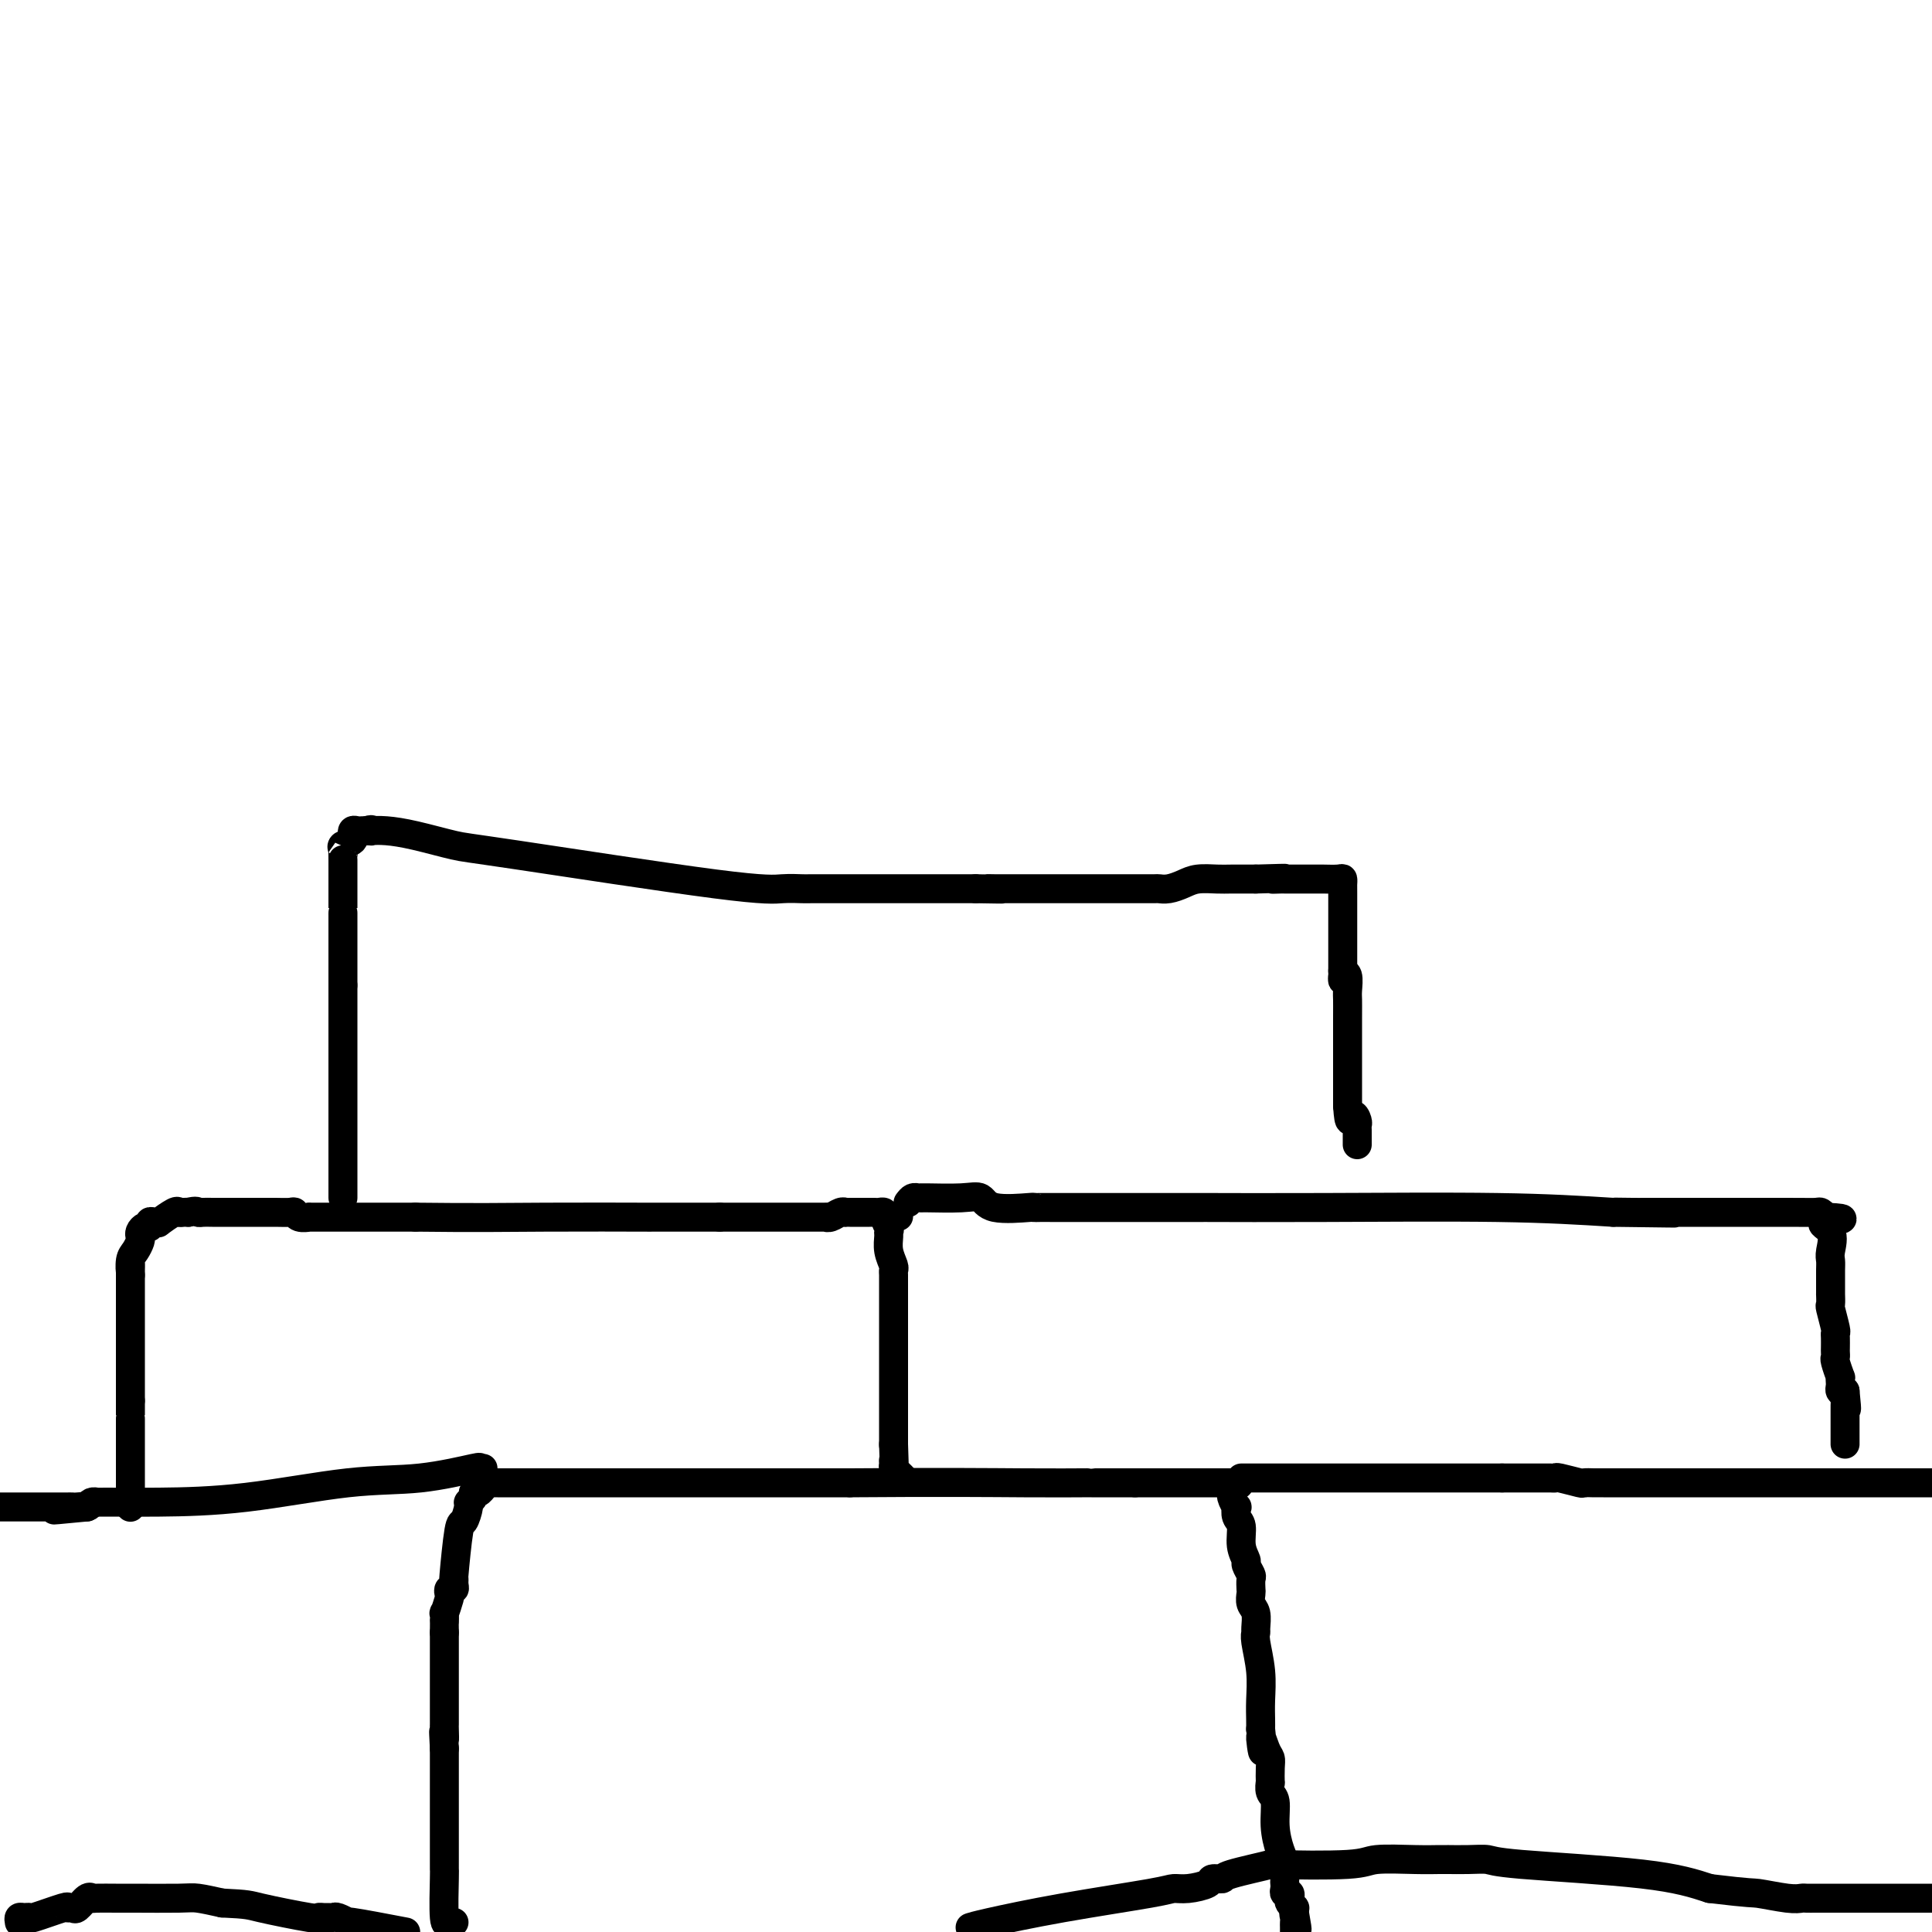 <svg viewBox='0 0 400 400' version='1.1' xmlns='http://www.w3.org/2000/svg' xmlns:xlink='http://www.w3.org/1999/xlink'><g fill='none' stroke='#000000' stroke-width='6' stroke-linecap='round' stroke-linejoin='round'><path d='M94,398c-0.309,-0.116 -0.619,-0.233 -1,0c-0.381,0.233 -0.834,0.815 -1,-1c-0.166,-1.815 -0.044,-6.028 0,-8c0.044,-1.972 0.012,-1.702 0,-2c-0.012,-0.298 -0.003,-1.165 0,-2c0.003,-0.835 0.001,-1.637 0,-2c-0.001,-0.363 -0.000,-0.286 0,-1c0.000,-0.714 0.000,-2.221 0,-3c-0.000,-0.779 -0.000,-0.832 0,-1c0.000,-0.168 0.000,-0.451 0,-1c-0.000,-0.549 -0.000,-1.364 0,-2c0.000,-0.636 0.000,-1.094 0,-2c-0.000,-0.906 -0.000,-2.260 0,-3c0.000,-0.740 0.000,-0.867 0,-1c-0.000,-0.133 -0.000,-0.273 0,-1c0.000,-0.727 0.000,-2.042 0,-3c-0.000,-0.958 -0.000,-1.559 0,-2c0.000,-0.441 0.000,-0.720 0,-1'/><path d='M92,362c-0.309,-5.909 -0.083,-2.683 0,-2c0.083,0.683 0.022,-1.179 0,-2c-0.022,-0.821 -0.006,-0.601 0,-1c0.006,-0.399 0.002,-1.417 0,-2c-0.002,-0.583 -0.000,-0.730 0,-1c0.000,-0.270 0.000,-0.663 0,-1c-0.000,-0.337 -0.000,-0.619 0,-1c0.000,-0.381 0.000,-0.863 0,-1c-0.000,-0.137 -0.000,0.069 0,0c0.000,-0.069 0.000,-0.414 0,-1c-0.000,-0.586 -0.000,-1.414 0,-2c0.000,-0.586 0.000,-0.931 0,-1c-0.000,-0.069 -0.000,0.137 0,0c0.000,-0.137 0.000,-0.618 0,-1c-0.000,-0.382 -0.000,-0.665 0,-1c0.000,-0.335 0.000,-0.722 0,-1c-0.000,-0.278 -0.000,-0.446 0,-1c0.000,-0.554 0.000,-1.495 0,-2c-0.000,-0.505 -0.000,-0.573 0,-1c0.000,-0.427 0.000,-1.214 0,-2'/><path d='M92,338c-0.004,-4.032 -0.015,-2.113 0,-2c0.015,0.113 0.056,-1.581 0,-2c-0.056,-0.419 -0.207,0.438 0,0c0.207,-0.438 0.773,-2.172 1,-3c0.227,-0.828 0.113,-0.749 0,-1c-0.113,-0.251 -0.227,-0.833 0,-1c0.227,-0.167 0.796,0.080 1,0c0.204,-0.080 0.043,-0.488 0,-1c-0.043,-0.512 0.031,-1.128 0,-1c-0.031,0.128 -0.167,1.002 0,-1c0.167,-2.002 0.637,-6.879 1,-9c0.363,-2.121 0.618,-1.487 1,-2c0.382,-0.513 0.890,-2.175 1,-3c0.110,-0.825 -0.177,-0.813 0,-1c0.177,-0.187 0.818,-0.572 1,-1c0.182,-0.428 -0.096,-0.898 0,-1c0.096,-0.102 0.564,0.165 1,0c0.436,-0.165 0.839,-0.761 1,-1c0.161,-0.239 0.081,-0.119 0,0'/><path d='M100,308c0.725,-1.619 0.039,-1.166 0,-1c-0.039,0.166 0.569,0.044 1,0c0.431,-0.044 0.685,-0.012 1,0c0.315,0.012 0.690,0.003 1,0c0.310,-0.003 0.557,-0.001 1,0c0.443,0.001 1.084,0.000 1,0c-0.084,-0.000 -0.893,-0.000 3,0c3.893,0.000 12.489,0.000 16,0c3.511,-0.000 1.937,-0.000 2,0c0.063,0.000 1.763,0.000 3,0c1.237,-0.000 2.011,-0.000 3,0c0.989,0.000 2.195,0.000 3,0c0.805,-0.000 1.210,-0.000 2,0c0.790,0.000 1.964,0.000 3,0c1.036,-0.000 1.935,-0.000 3,0c1.065,0.000 2.297,0.000 3,0c0.703,-0.000 0.877,-0.000 1,0c0.123,0.000 0.196,0.000 1,0c0.804,-0.000 2.339,-0.000 3,0c0.661,0.000 0.447,0.000 2,0c1.553,-0.000 4.872,-0.000 9,0c4.128,0.000 9.064,0.000 14,0'/><path d='M176,307c19.196,-0.155 29.185,-0.041 36,0c6.815,0.041 10.457,0.011 12,0c1.543,-0.011 0.987,-0.003 1,0c0.013,0.003 0.595,0.001 1,0c0.405,-0.001 0.633,-0.000 1,0c0.367,0.000 0.872,0.000 1,0c0.128,-0.000 -0.121,-0.000 0,0c0.121,0.000 0.611,0.000 1,0c0.389,-0.000 0.678,-0.000 1,0c0.322,0.000 0.678,0.000 1,0c0.322,-0.000 0.611,-0.000 1,0c0.389,0.000 0.877,0.000 1,0c0.123,-0.000 -0.121,-0.000 0,0c0.121,0.000 0.606,0.000 1,0c0.394,-0.000 0.697,-0.000 1,0'/><path d='M235,307c9.543,0.000 3.900,0.000 2,0c-1.900,0.000 -0.059,0.000 1,0c1.059,0.000 1.335,0.000 2,0c0.665,-0.000 1.718,0.000 2,0c0.282,0.000 -0.208,0.000 0,0c0.208,0.000 1.114,0.000 2,0c0.886,0.000 1.752,0.000 2,0c0.248,0.000 -0.122,-0.000 0,0c0.122,0.000 0.737,0.000 2,0c1.263,0.000 3.176,0.000 4,0c0.824,0.000 0.561,0.000 1,0c0.439,0.000 1.580,0.000 2,0c0.420,0.000 0.120,-0.000 0,0c-0.120,0.000 -0.060,0.000 0,0'/><path d='M255,307c3.090,0.173 0.814,0.605 0,1c-0.814,0.395 -0.167,0.753 0,1c0.167,0.247 -0.147,0.382 0,1c0.147,0.618 0.756,1.719 1,2c0.244,0.281 0.122,-0.257 0,0c-0.122,0.257 -0.244,1.311 0,2c0.244,0.689 0.854,1.015 1,2c0.146,0.985 -0.171,2.630 0,4c0.171,1.370 0.830,2.465 1,3c0.170,0.535 -0.150,0.510 0,1c0.150,0.490 0.771,1.497 1,2c0.229,0.503 0.065,0.504 0,1c-0.065,0.496 -0.032,1.488 0,2c0.032,0.512 0.061,0.543 0,1c-0.061,0.457 -0.214,1.341 0,2c0.214,0.659 0.793,1.094 1,2c0.207,0.906 0.041,2.282 0,3c-0.041,0.718 0.041,0.776 0,1c-0.041,0.224 -0.207,0.612 0,2c0.207,1.388 0.788,3.774 1,6c0.212,2.226 0.057,4.292 0,6c-0.057,1.708 -0.016,3.060 0,4c0.016,0.940 0.008,1.470 0,2'/><path d='M261,358c0.884,8.249 0.093,3.371 0,2c-0.093,-1.371 0.511,0.766 1,2c0.489,1.234 0.862,1.567 1,2c0.138,0.433 0.041,0.967 0,2c-0.041,1.033 -0.026,2.564 0,3c0.026,0.436 0.062,-0.224 0,0c-0.062,0.224 -0.223,1.333 0,2c0.223,0.667 0.830,0.893 1,2c0.170,1.107 -0.098,3.095 0,5c0.098,1.905 0.562,3.729 1,5c0.438,1.271 0.848,1.991 1,3c0.152,1.009 0.044,2.308 0,3c-0.044,0.692 -0.026,0.777 0,1c0.026,0.223 0.058,0.584 0,1c-0.058,0.416 -0.208,0.886 0,1c0.208,0.114 0.774,-0.128 1,0c0.226,0.128 0.113,0.625 0,1c-0.113,0.375 -0.226,0.626 0,1c0.226,0.374 0.792,0.870 1,1c0.208,0.130 0.060,-0.106 0,0c-0.060,0.106 -0.030,0.553 0,1'/><path d='M268,396c1.083,6.118 0.290,2.413 0,1c-0.290,-1.413 -0.078,-0.533 0,0c0.078,0.533 0.021,0.721 0,1c-0.021,0.279 -0.006,0.651 0,1c0.006,0.349 0.003,0.674 0,1'/><path d='M257,306c0.019,0.000 0.039,0.000 1,0c0.961,0.000 2.864,0.000 4,0c1.136,0.000 1.503,0.000 2,0c0.497,-0.000 1.122,0.000 3,0c1.878,0.000 5.009,0.000 7,0c1.991,0.000 2.841,0.000 5,0c2.159,0.000 5.626,0.000 7,0c1.374,0.000 0.654,0.000 1,0c0.346,0.000 1.759,0.000 3,0c1.241,0.000 2.310,0.000 3,0c0.690,0.000 1.001,0.000 2,0c0.999,0.000 2.687,0.000 4,0c1.313,0.000 2.250,0.000 3,0c0.750,-0.000 1.314,-0.000 2,0c0.686,0.000 1.493,0.000 2,0c0.507,0.000 0.713,0.000 1,0c0.287,0.000 0.654,0.000 1,0c0.346,0.000 0.670,0.000 1,0c0.330,0.000 0.666,0.000 1,0c0.334,0.000 0.667,0.000 1,0'/><path d='M311,306c8.510,-0.000 2.784,-0.000 1,0c-1.784,0.000 0.372,0.000 1,0c0.628,-0.000 -0.274,-0.000 0,0c0.274,0.000 1.723,0.000 3,0c1.277,-0.000 2.380,-0.001 3,0c0.620,0.001 0.755,0.004 1,0c0.245,-0.004 0.600,-0.015 1,0c0.400,0.015 0.846,0.057 1,0c0.154,-0.057 0.016,-0.211 1,0c0.984,0.211 3.088,0.789 4,1c0.912,0.211 0.631,0.057 1,0c0.369,-0.057 1.390,-0.015 2,0c0.610,0.015 0.811,0.004 1,0c0.189,-0.004 0.365,-0.001 1,0c0.635,0.001 1.727,0.000 3,0c1.273,-0.000 2.725,-0.000 4,0c1.275,0.000 2.373,0.000 5,0c2.627,-0.000 6.784,-0.000 13,0c6.216,0.000 14.490,0.000 23,0c8.510,-0.000 17.255,-0.000 26,0'/><path d='M100,304c-0.558,0.059 -1.116,0.117 -1,0c0.116,-0.117 0.907,-0.410 -1,0c-1.907,0.410 -6.511,1.521 -11,2c-4.489,0.479 -8.862,0.325 -15,1c-6.138,0.675 -14.040,2.180 -21,3c-6.960,0.820 -12.978,0.954 -18,1c-5.022,0.046 -9.047,0.002 -11,0c-1.953,-0.002 -1.833,0.038 -2,0c-0.167,-0.038 -0.619,-0.154 -1,0c-0.381,0.154 -0.690,0.577 -1,1'/><path d='M18,312c-12.864,1.238 -4.023,0.332 -1,0c3.023,-0.332 0.229,-0.089 -1,0c-1.229,0.089 -0.894,0.024 -1,0c-0.106,-0.024 -0.652,-0.006 -1,0c-0.348,0.006 -0.496,0.002 -1,0c-0.504,-0.002 -1.362,-0.000 -3,0c-1.638,0.000 -4.056,0.000 -3,0c1.056,-0.000 5.588,-0.000 -5,0c-10.588,0.000 -36.294,0.000 -62,0'/><path d='M27,312c0.000,0.054 0.000,0.109 0,0c0.000,-0.109 0.000,-0.380 0,-1c-0.000,-0.620 0.000,-1.587 0,-2c0.000,-0.413 0.000,-0.271 0,-2c0.000,-1.729 0.000,-5.328 0,-8c0.000,-2.672 0.000,-4.418 0,-5c0.000,-0.582 0.000,-0.001 0,0c0.000,0.001 0.000,-0.577 0,-1c0.000,-0.423 0.000,-0.691 0,-1c0.000,-0.309 0.000,-0.660 0,-1c0.000,-0.340 0.000,-0.670 0,-1'/><path d='M27,290c0.000,-3.355 0.000,-0.744 0,0c-0.000,0.744 0.000,-0.379 0,-1c0.000,-0.621 0.000,-0.742 0,-1c0.000,-0.258 0.000,-0.655 0,-1c0.000,-0.345 0.000,-0.638 0,-1c0.000,-0.362 0.000,-0.792 0,-1c0.000,-0.208 0.000,-0.195 0,0c0.000,0.195 0.000,0.571 0,-1c0.000,-1.571 0.000,-5.090 0,-7c0.000,-1.910 0.000,-2.210 0,-3c0.000,-0.790 0.000,-2.071 0,-3c-0.000,-0.929 -0.000,-1.506 0,-2c0.000,-0.494 0.000,-0.906 0,-1c0.000,-0.094 0.000,0.129 0,0c0.000,-0.129 0.000,-0.612 0,-1c0.000,-0.388 0.000,-0.681 0,-1c0.000,-0.319 0.000,-0.662 0,-1c0.000,-0.338 0.000,-0.669 0,-1'/><path d='M27,264c0.012,-4.152 0.042,-1.532 0,-1c-0.042,0.532 -0.156,-1.023 0,-2c0.156,-0.977 0.580,-1.376 1,-2c0.420,-0.624 0.834,-1.473 1,-2c0.166,-0.527 0.082,-0.734 0,-1c-0.082,-0.266 -0.163,-0.593 0,-1c0.163,-0.407 0.570,-0.894 1,-1c0.430,-0.106 0.883,0.170 1,0c0.117,-0.170 -0.102,-0.785 0,-1c0.102,-0.215 0.524,-0.029 1,0c0.476,0.029 1.006,-0.097 1,0c-0.006,0.097 -0.549,0.418 0,0c0.549,-0.418 2.188,-1.576 3,-2c0.812,-0.424 0.795,-0.114 1,0c0.205,0.114 0.630,0.033 1,0c0.370,-0.033 0.685,-0.016 1,0'/><path d='M39,251c1.809,-0.464 1.832,-0.124 2,0c0.168,0.124 0.481,0.033 1,0c0.519,-0.033 1.243,-0.009 2,0c0.757,0.009 1.545,0.002 2,0c0.455,-0.002 0.576,-0.001 1,0c0.424,0.001 1.152,0.000 2,0c0.848,-0.000 1.817,0.000 2,0c0.183,-0.000 -0.421,-0.001 0,0c0.421,0.001 1.866,0.004 3,0c1.134,-0.004 1.958,-0.015 3,0c1.042,0.015 2.302,0.057 3,0c0.698,-0.057 0.834,-0.211 1,0c0.166,0.211 0.362,0.789 1,1c0.638,0.211 1.718,0.057 2,0c0.282,-0.057 -0.233,-0.015 0,0c0.233,0.015 1.213,0.004 2,0c0.787,-0.004 1.382,-0.001 2,0c0.618,0.001 1.258,0.000 2,0c0.742,-0.000 1.586,-0.000 3,0c1.414,0.000 3.398,0.000 4,0c0.602,-0.000 -0.179,-0.000 0,0c0.179,0.000 1.317,0.000 2,0c0.683,-0.000 0.909,-0.000 2,0c1.091,0.000 3.045,0.000 5,0'/><path d='M86,252c12.184,0.155 19.145,0.041 27,0c7.855,-0.041 16.605,-0.011 20,0c3.395,0.011 1.435,0.003 1,0c-0.435,-0.003 0.655,-0.001 1,0c0.345,0.001 -0.054,0.000 0,0c0.054,-0.000 0.563,-0.000 1,0c0.437,0.000 0.803,0.000 1,0c0.197,-0.000 0.224,-0.000 1,0c0.776,0.000 2.301,0.000 3,0c0.699,-0.000 0.573,-0.000 1,0c0.427,0.000 1.406,0.000 2,0c0.594,-0.000 0.803,-0.000 1,0c0.197,0.000 0.383,0.000 1,0c0.617,-0.000 1.666,-0.000 2,0c0.334,0.000 -0.047,0.000 0,0c0.047,-0.000 0.524,-0.000 1,0'/><path d='M149,252c10.383,-0.000 4.839,-0.000 3,0c-1.839,0.000 0.026,0.000 1,0c0.974,-0.000 1.055,-0.000 3,0c1.945,0.000 5.753,0.001 8,0c2.247,-0.001 2.934,-0.004 4,0c1.066,0.004 2.510,0.015 3,0c0.490,-0.015 0.025,-0.057 0,0c-0.025,0.057 0.388,0.211 1,0c0.612,-0.211 1.421,-0.789 2,-1c0.579,-0.211 0.928,-0.057 1,0c0.072,0.057 -0.132,0.015 0,0c0.132,-0.015 0.599,-0.004 1,0c0.401,0.004 0.737,0.001 1,0c0.263,-0.001 0.452,-0.001 1,0c0.548,0.001 1.453,0.003 2,0c0.547,-0.003 0.734,-0.011 1,0c0.266,0.011 0.610,0.041 1,0c0.390,-0.041 0.826,-0.155 1,0c0.174,0.155 0.087,0.577 0,1'/><path d='M183,252c5.486,-0.107 2.201,-0.374 1,0c-1.201,0.374 -0.318,1.389 0,2c0.318,0.611 0.071,0.818 0,1c-0.071,0.182 0.033,0.338 0,1c-0.033,0.662 -0.205,1.830 0,3c0.205,1.170 0.787,2.341 1,3c0.213,0.659 0.057,0.805 0,1c-0.057,0.195 -0.015,0.440 0,1c0.015,0.560 0.004,1.435 0,2c-0.004,0.565 -0.001,0.818 0,2c0.001,1.182 0.000,3.291 0,4c-0.000,0.709 -0.000,0.016 0,1c0.000,0.984 0.000,3.643 0,5c-0.000,1.357 -0.000,1.410 0,3c0.000,1.590 0.000,4.715 0,6c-0.000,1.285 -0.000,0.728 0,1c0.000,0.272 0.000,1.372 0,2c-0.000,0.628 -0.000,0.783 0,1c0.000,0.217 0.000,0.496 0,1c-0.000,0.504 -0.000,1.232 0,2c0.000,0.768 0.000,1.577 0,2c-0.000,0.423 -0.000,0.460 0,1c0.000,0.540 0.000,1.583 0,2c-0.000,0.417 -0.000,0.209 0,0'/><path d='M185,299c0.306,8.190 0.072,5.165 0,4c-0.072,-1.165 0.019,-0.470 0,0c-0.019,0.470 -0.150,0.714 0,1c0.150,0.286 0.579,0.616 1,1c0.421,0.384 0.835,0.824 1,1c0.165,0.176 0.083,0.088 0,0'/><path d='M188,249c0.321,-0.424 0.642,-0.848 1,-1c0.358,-0.152 0.752,-0.033 1,0c0.248,0.033 0.351,-0.019 2,0c1.649,0.019 4.843,0.110 7,0c2.157,-0.110 3.275,-0.422 4,0c0.725,0.422 1.055,1.577 3,2c1.945,0.423 5.503,0.113 7,0c1.497,-0.113 0.931,-0.030 1,0c0.069,0.030 0.771,0.008 1,0c0.229,-0.008 -0.016,-0.002 5,0c5.016,0.002 15.294,0.001 20,0c4.706,-0.001 3.841,-0.000 4,0c0.159,0.000 1.342,-0.000 2,0c0.658,0.000 0.792,0.000 1,0c0.208,-0.000 0.489,-0.001 1,0c0.511,0.001 1.253,0.003 1,0c-0.253,-0.003 -1.501,-0.011 2,0c3.501,0.011 11.750,0.041 23,0c11.250,-0.041 25.500,-0.155 36,0c10.500,0.155 17.250,0.577 24,1'/><path d='M334,251c23.239,0.309 8.338,0.083 3,0c-5.338,-0.083 -1.111,-0.022 1,0c2.111,0.022 2.107,0.006 2,0c-0.107,-0.006 -0.318,-0.002 0,0c0.318,0.002 1.164,0.001 2,0c0.836,-0.001 1.663,-0.001 3,0c1.337,0.001 3.184,0.003 8,0c4.816,-0.003 12.600,-0.011 17,0c4.400,0.011 5.415,0.041 6,0c0.585,-0.041 0.738,-0.155 1,0c0.262,0.155 0.631,0.577 1,1'/><path d='M378,252c6.746,0.318 1.611,0.612 0,1c-1.611,0.388 0.300,0.870 1,2c0.700,1.130 0.188,2.910 0,4c-0.188,1.090 -0.050,1.491 0,2c0.050,0.509 0.014,1.125 0,2c-0.014,0.875 -0.005,2.010 0,3c0.005,0.990 0.005,1.835 0,2c-0.005,0.165 -0.015,-0.349 0,0c0.015,0.349 0.057,1.559 0,2c-0.057,0.441 -0.211,0.111 0,1c0.211,0.889 0.789,2.998 1,4c0.211,1.002 0.057,0.899 0,1c-0.057,0.101 -0.016,0.406 0,1c0.016,0.594 0.008,1.477 0,2c-0.008,0.523 -0.016,0.685 0,1c0.016,0.315 0.057,0.781 0,1c-0.057,0.219 -0.211,0.191 0,1c0.211,0.809 0.788,2.455 1,3c0.212,0.545 0.060,-0.011 0,0c-0.060,0.011 -0.026,0.591 0,1c0.026,0.409 0.046,0.649 0,1c-0.046,0.351 -0.156,0.815 0,1c0.156,0.185 0.578,0.093 1,0'/><path d='M382,288c0.619,6.035 0.166,3.122 0,2c-0.166,-1.122 -0.044,-0.454 0,0c0.044,0.454 0.012,0.695 0,1c-0.012,0.305 -0.003,0.673 0,1c0.003,0.327 0.001,0.612 0,1c-0.001,0.388 -0.000,0.877 0,1c0.000,0.123 0.000,-0.122 0,0c-0.000,0.122 -0.000,0.611 0,1c0.000,0.389 0.000,0.679 0,1c-0.000,0.321 -0.000,0.674 0,1c0.000,0.326 0.000,0.626 0,1c-0.000,0.374 -0.000,0.821 0,1c0.000,0.179 0.000,0.089 0,0'/><path d='M71,248c0.000,-0.297 0.000,-0.594 0,-1c0.000,-0.406 0.000,-0.922 0,-1c0.000,-0.078 0.000,0.281 0,0c-0.000,-0.281 0.000,-1.203 0,-2c0.000,-0.797 0.000,-1.468 0,-2c0.000,-0.532 0.000,-0.923 0,-2c0.000,-1.077 0.000,-2.838 0,-5c0.000,-2.162 0.000,-4.725 0,-6c0.000,-1.275 0.000,-1.261 0,-2c0.000,-0.739 0.000,-2.229 0,-3c0.000,-0.771 0.000,-0.822 0,-2c-0.000,-1.178 0.000,-3.482 0,-5c0.000,-1.518 0.000,-2.252 0,-3c0.000,-0.748 0.000,-1.512 0,-2c0.000,-0.488 0.000,-0.700 0,-1c0.000,-0.300 -0.000,-0.689 0,-1c0.000,-0.311 0.000,-0.545 0,-1c0.000,-0.455 0.000,-1.130 0,-2c0.000,-0.870 0.000,-1.935 0,-3'/><path d='M71,204c-0.000,-7.168 -0.000,-3.088 0,-2c0.000,1.088 0.000,-0.814 0,-2c-0.000,-1.186 -0.000,-1.655 0,-2c0.000,-0.345 0.000,-0.567 0,-1c-0.000,-0.433 -0.000,-1.077 0,-2c0.000,-0.923 0.000,-2.127 0,-3c-0.000,-0.873 -0.000,-1.417 0,-2c0.000,-0.583 0.001,-1.207 0,-1c-0.001,0.207 -0.002,1.243 0,-1c0.002,-2.243 0.008,-7.767 0,-10c-0.008,-2.233 -0.030,-1.177 0,-1c0.030,0.177 0.113,-0.526 0,-1c-0.113,-0.474 -0.424,-0.719 0,-1c0.424,-0.281 1.581,-0.597 2,-1c0.419,-0.403 0.101,-0.893 0,-1c-0.101,-0.107 0.014,0.167 0,0c-0.014,-0.167 -0.158,-0.777 0,-1c0.158,-0.223 0.620,-0.060 1,0c0.380,0.060 0.680,0.017 1,0c0.320,-0.017 0.660,-0.009 1,0'/><path d='M76,172c1.031,-0.466 1.109,-0.132 1,0c-0.109,0.132 -0.404,0.061 0,0c0.404,-0.061 1.506,-0.114 3,0c1.494,0.114 3.378,0.395 6,1c2.622,0.605 5.981,1.535 8,2c2.019,0.465 2.698,0.464 13,2c10.302,1.536 30.227,4.608 41,6c10.773,1.392 12.393,1.105 14,1c1.607,-0.105 3.203,-0.028 4,0c0.797,0.028 0.797,0.008 2,0c1.203,-0.008 3.609,-0.002 5,0c1.391,0.002 1.768,0.001 3,0c1.232,-0.001 3.318,-0.000 5,0c1.682,0.000 2.959,0.000 4,0c1.041,-0.000 1.848,-0.000 4,0c2.152,0.000 5.651,0.000 7,0c1.349,-0.000 0.547,-0.000 1,0c0.453,0.000 2.160,0.000 3,0c0.840,-0.000 0.811,-0.000 1,0c0.189,0.000 0.594,0.000 1,0'/><path d='M202,184c8.968,0.155 4.388,0.041 3,0c-1.388,-0.041 0.416,-0.011 1,0c0.584,0.011 -0.053,0.003 0,0c0.053,-0.003 0.797,-0.001 2,0c1.203,0.001 2.865,0.000 4,0c1.135,-0.000 1.744,-0.000 3,0c1.256,0.000 3.159,0.000 4,0c0.841,-0.000 0.618,-0.000 1,0c0.382,0.000 1.368,-0.000 2,0c0.632,0.000 0.911,0.000 2,0c1.089,-0.000 2.989,-0.000 4,0c1.011,0.000 1.133,0.000 2,0c0.867,-0.000 2.480,-0.000 3,0c0.520,0.000 -0.052,0.001 0,0c0.052,-0.001 0.727,-0.003 2,0c1.273,0.003 3.144,0.011 4,0c0.856,-0.011 0.698,-0.041 1,0c0.302,0.041 1.065,0.155 2,0c0.935,-0.155 2.040,-0.577 3,-1c0.960,-0.423 1.773,-0.845 3,-1c1.227,-0.155 2.869,-0.042 4,0c1.131,0.042 1.752,0.012 3,0c1.248,-0.012 3.124,-0.006 5,0'/><path d='M260,182c9.825,-0.309 5.389,-0.083 4,0c-1.389,0.083 0.270,0.022 1,0c0.730,-0.022 0.532,-0.006 1,0c0.468,0.006 1.603,0.002 2,0c0.397,-0.002 0.055,-0.001 0,0c-0.055,0.001 0.178,0.000 1,0c0.822,-0.000 2.234,-0.001 3,0c0.766,0.001 0.885,0.004 1,0c0.115,-0.004 0.227,-0.015 1,0c0.773,0.015 2.207,0.057 3,0c0.793,-0.057 0.945,-0.213 1,0c0.055,0.213 0.015,0.795 0,1c-0.015,0.205 -0.004,0.034 0,2c0.004,1.966 0.001,6.071 0,8c-0.001,1.929 -0.000,1.683 0,2c0.000,0.317 0.000,1.198 0,2c-0.000,0.802 -0.000,1.523 0,2c0.000,0.477 0.000,0.708 0,1c-0.000,0.292 -0.000,0.646 0,1'/><path d='M278,201c0.094,3.208 -0.171,1.728 0,1c0.171,-0.728 0.778,-0.704 1,0c0.222,0.704 0.060,2.089 0,3c-0.060,0.911 -0.016,1.347 0,2c0.016,0.653 0.004,1.523 0,4c-0.004,2.477 -0.001,6.562 0,9c0.001,2.438 0.000,3.231 0,4c-0.000,0.769 -0.000,1.515 0,2c0.000,0.485 0.000,0.707 0,1c-0.000,0.293 -0.000,0.655 0,1c0.000,0.345 0.000,0.672 0,1'/><path d='M279,229c0.321,4.737 0.622,2.579 1,2c0.378,-0.579 0.833,0.422 1,1c0.167,0.578 0.045,0.733 0,1c-0.045,0.267 -0.012,0.646 0,1c0.012,0.354 0.003,0.682 0,1c-0.003,0.318 -0.001,0.624 0,1c0.001,0.376 0.000,0.822 0,1c-0.000,0.178 -0.000,0.089 0,0'/><path d='M4,398c-0.078,-0.427 -0.157,-0.854 0,-1c0.157,-0.146 0.549,-0.011 1,0c0.451,0.011 0.961,-0.103 1,0c0.039,0.103 -0.394,0.422 1,0c1.394,-0.422 4.615,-1.585 6,-2c1.385,-0.415 0.935,-0.083 1,0c0.065,0.083 0.645,-0.083 1,0c0.355,0.083 0.487,0.415 1,0c0.513,-0.415 1.409,-1.575 2,-2c0.591,-0.425 0.879,-0.114 1,0c0.121,0.114 0.075,0.030 1,0c0.925,-0.030 2.823,-0.005 4,0c1.177,0.005 1.635,-0.009 4,0c2.365,0.009 6.637,0.041 9,0c2.363,-0.041 2.818,-0.155 4,0c1.182,0.155 3.091,0.577 5,1'/><path d='M46,394c5.566,0.260 5.480,0.409 8,1c2.520,0.591 7.645,1.623 10,2c2.355,0.377 1.939,0.100 2,0c0.061,-0.100 0.599,-0.023 1,0c0.401,0.023 0.663,-0.009 1,0c0.337,0.009 0.748,0.061 1,0c0.252,-0.061 0.346,-0.233 1,0c0.654,0.233 1.868,0.870 2,1c0.132,0.130 -0.820,-0.249 1,0c1.820,0.249 6.410,1.124 11,2'/><path d='M201,399c-0.134,0.044 -0.269,0.089 0,0c0.269,-0.089 0.941,-0.310 4,-1c3.059,-0.690 8.505,-1.848 15,-3c6.495,-1.152 14.040,-2.299 18,-3c3.960,-0.701 4.337,-0.958 5,-1c0.663,-0.042 1.613,0.131 3,0c1.387,-0.131 3.212,-0.564 4,-1c0.788,-0.436 0.538,-0.873 1,-1c0.462,-0.127 1.637,0.058 2,0c0.363,-0.058 -0.084,-0.359 2,-1c2.084,-0.641 6.700,-1.622 8,-2c1.300,-0.378 -0.714,-0.154 2,0c2.714,0.154 10.158,0.237 14,0c3.842,-0.237 4.084,-0.796 6,-1c1.916,-0.204 5.505,-0.055 8,0c2.495,0.055 3.894,0.014 5,0c1.106,-0.014 1.919,-0.001 2,0c0.081,0.001 -0.569,-0.009 0,0c0.569,0.009 2.357,0.035 4,0c1.643,-0.035 3.141,-0.133 4,0c0.859,0.133 1.077,0.497 7,1c5.923,0.503 17.549,1.144 25,2c7.451,0.856 10.725,1.928 14,3'/><path d='M354,391c9.063,1.094 8.721,0.829 10,1c1.279,0.171 4.177,0.778 6,1c1.823,0.222 2.569,0.060 3,0c0.431,-0.060 0.548,-0.016 1,0c0.452,0.016 1.240,0.004 2,0c0.760,-0.004 1.493,-0.001 2,0c0.507,0.001 0.789,0.000 2,0c1.211,-0.000 3.352,-0.000 5,0c1.648,0.000 2.803,0.000 3,0c0.197,-0.000 -0.562,-0.000 1,0c1.562,0.000 5.446,0.000 8,0c2.554,-0.000 3.777,-0.000 5,0'/></g>
</svg>